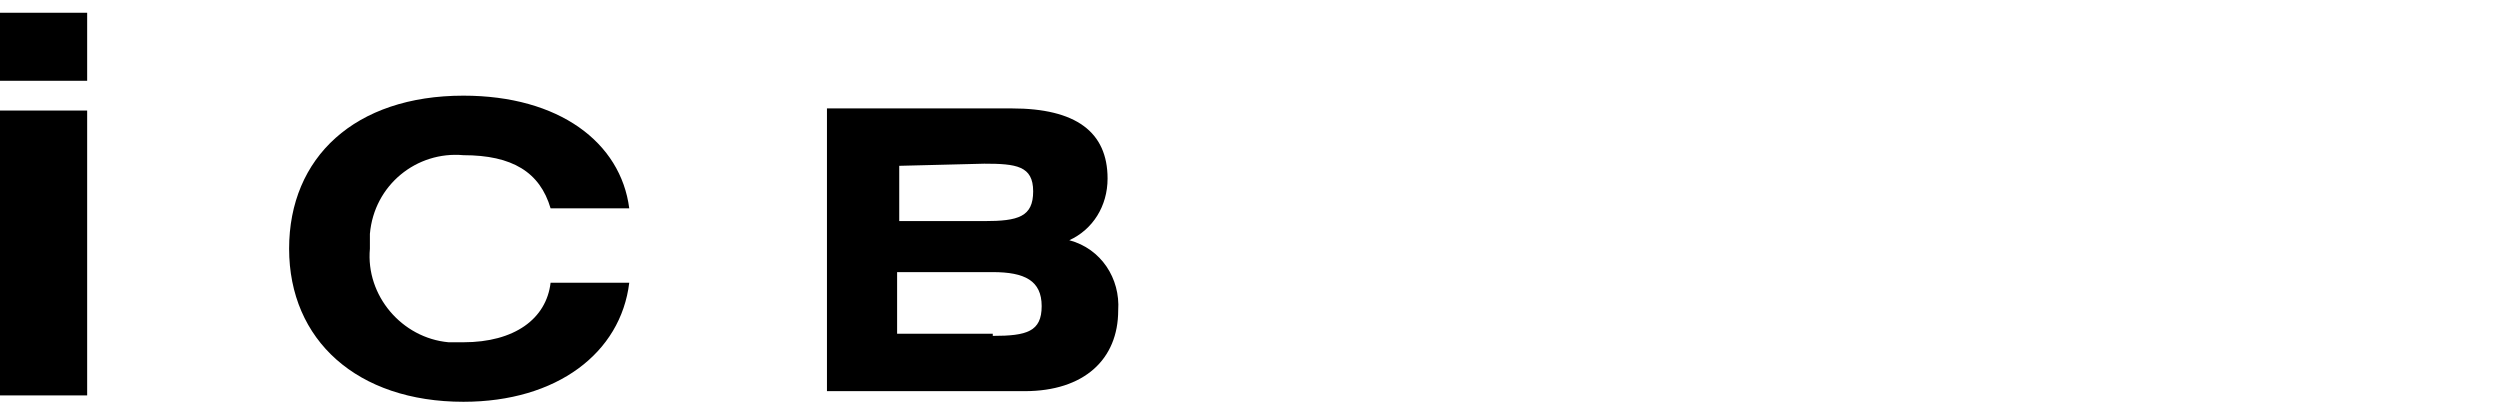 <?xml version="1.0" encoding="utf-8"?>
<!-- Generator: Adobe Illustrator 24.3.0, SVG Export Plug-In . SVG Version: 6.00 Build 0)  -->
<svg version="1.1" id="レイヤー_1" xmlns="http://www.w3.org/2000/svg" xmlns:xlink="http://www.w3.org/1999/xlink" x="0px"
	 y="0px" viewBox="0 0 117.6 19.5" style="enable-background:new 0 0 117.6 19.5;" xml:space="preserve">
<style type="text/css">
	.st0{fill:none;}
</style>
<g id="レイヤー_2_1_">
	<g id="design">
		<rect class="st0" width="117.6" height="19.5"/>
	</g>
</g>
<g>
	<path d="M0,5.2h4.1v13.4H0V5.2z M0,3.8V0.6h4.1v3.2L0,3.8z"/>
	<path d="M21.8,18.9c-5,0-8.2-2.9-8.2-7.2s3.1-7.2,8.2-7.2c4.5,0,7.4,2.2,7.8,5.3h-3.7c-0.5-1.7-1.8-2.5-4.1-2.5
		c-2.2-0.2-4.2,1.4-4.4,3.7c0,0.2,0,0.5,0,0.7c-0.2,2.2,1.5,4.2,3.7,4.4c0.2,0,0.5,0,0.7,0c2.4,0,3.9-1.1,4.1-2.8h3.7
		C29.2,16.6,26.2,18.9,21.8,18.9z"/>
	<path d="M38.9,5.1h8.7c3,0,4.5,1.1,4.5,3.3c0,1.3-0.7,2.4-1.8,2.9c1.5,0.4,2.4,1.8,2.3,3.3c0,2.3-1.6,3.8-4.4,3.8h-9.3V5.1z
		 M46.7,15.8c1.6,0,2.3-0.2,2.3-1.4s-0.8-1.6-2.3-1.6h-4.5v2.9H46.7z M42.3,7.8v2.6h4c1.6,0,2.3-0.2,2.3-1.4s-0.8-1.3-2.3-1.3
		L42.3,7.8z"/>
</g>
</svg>
